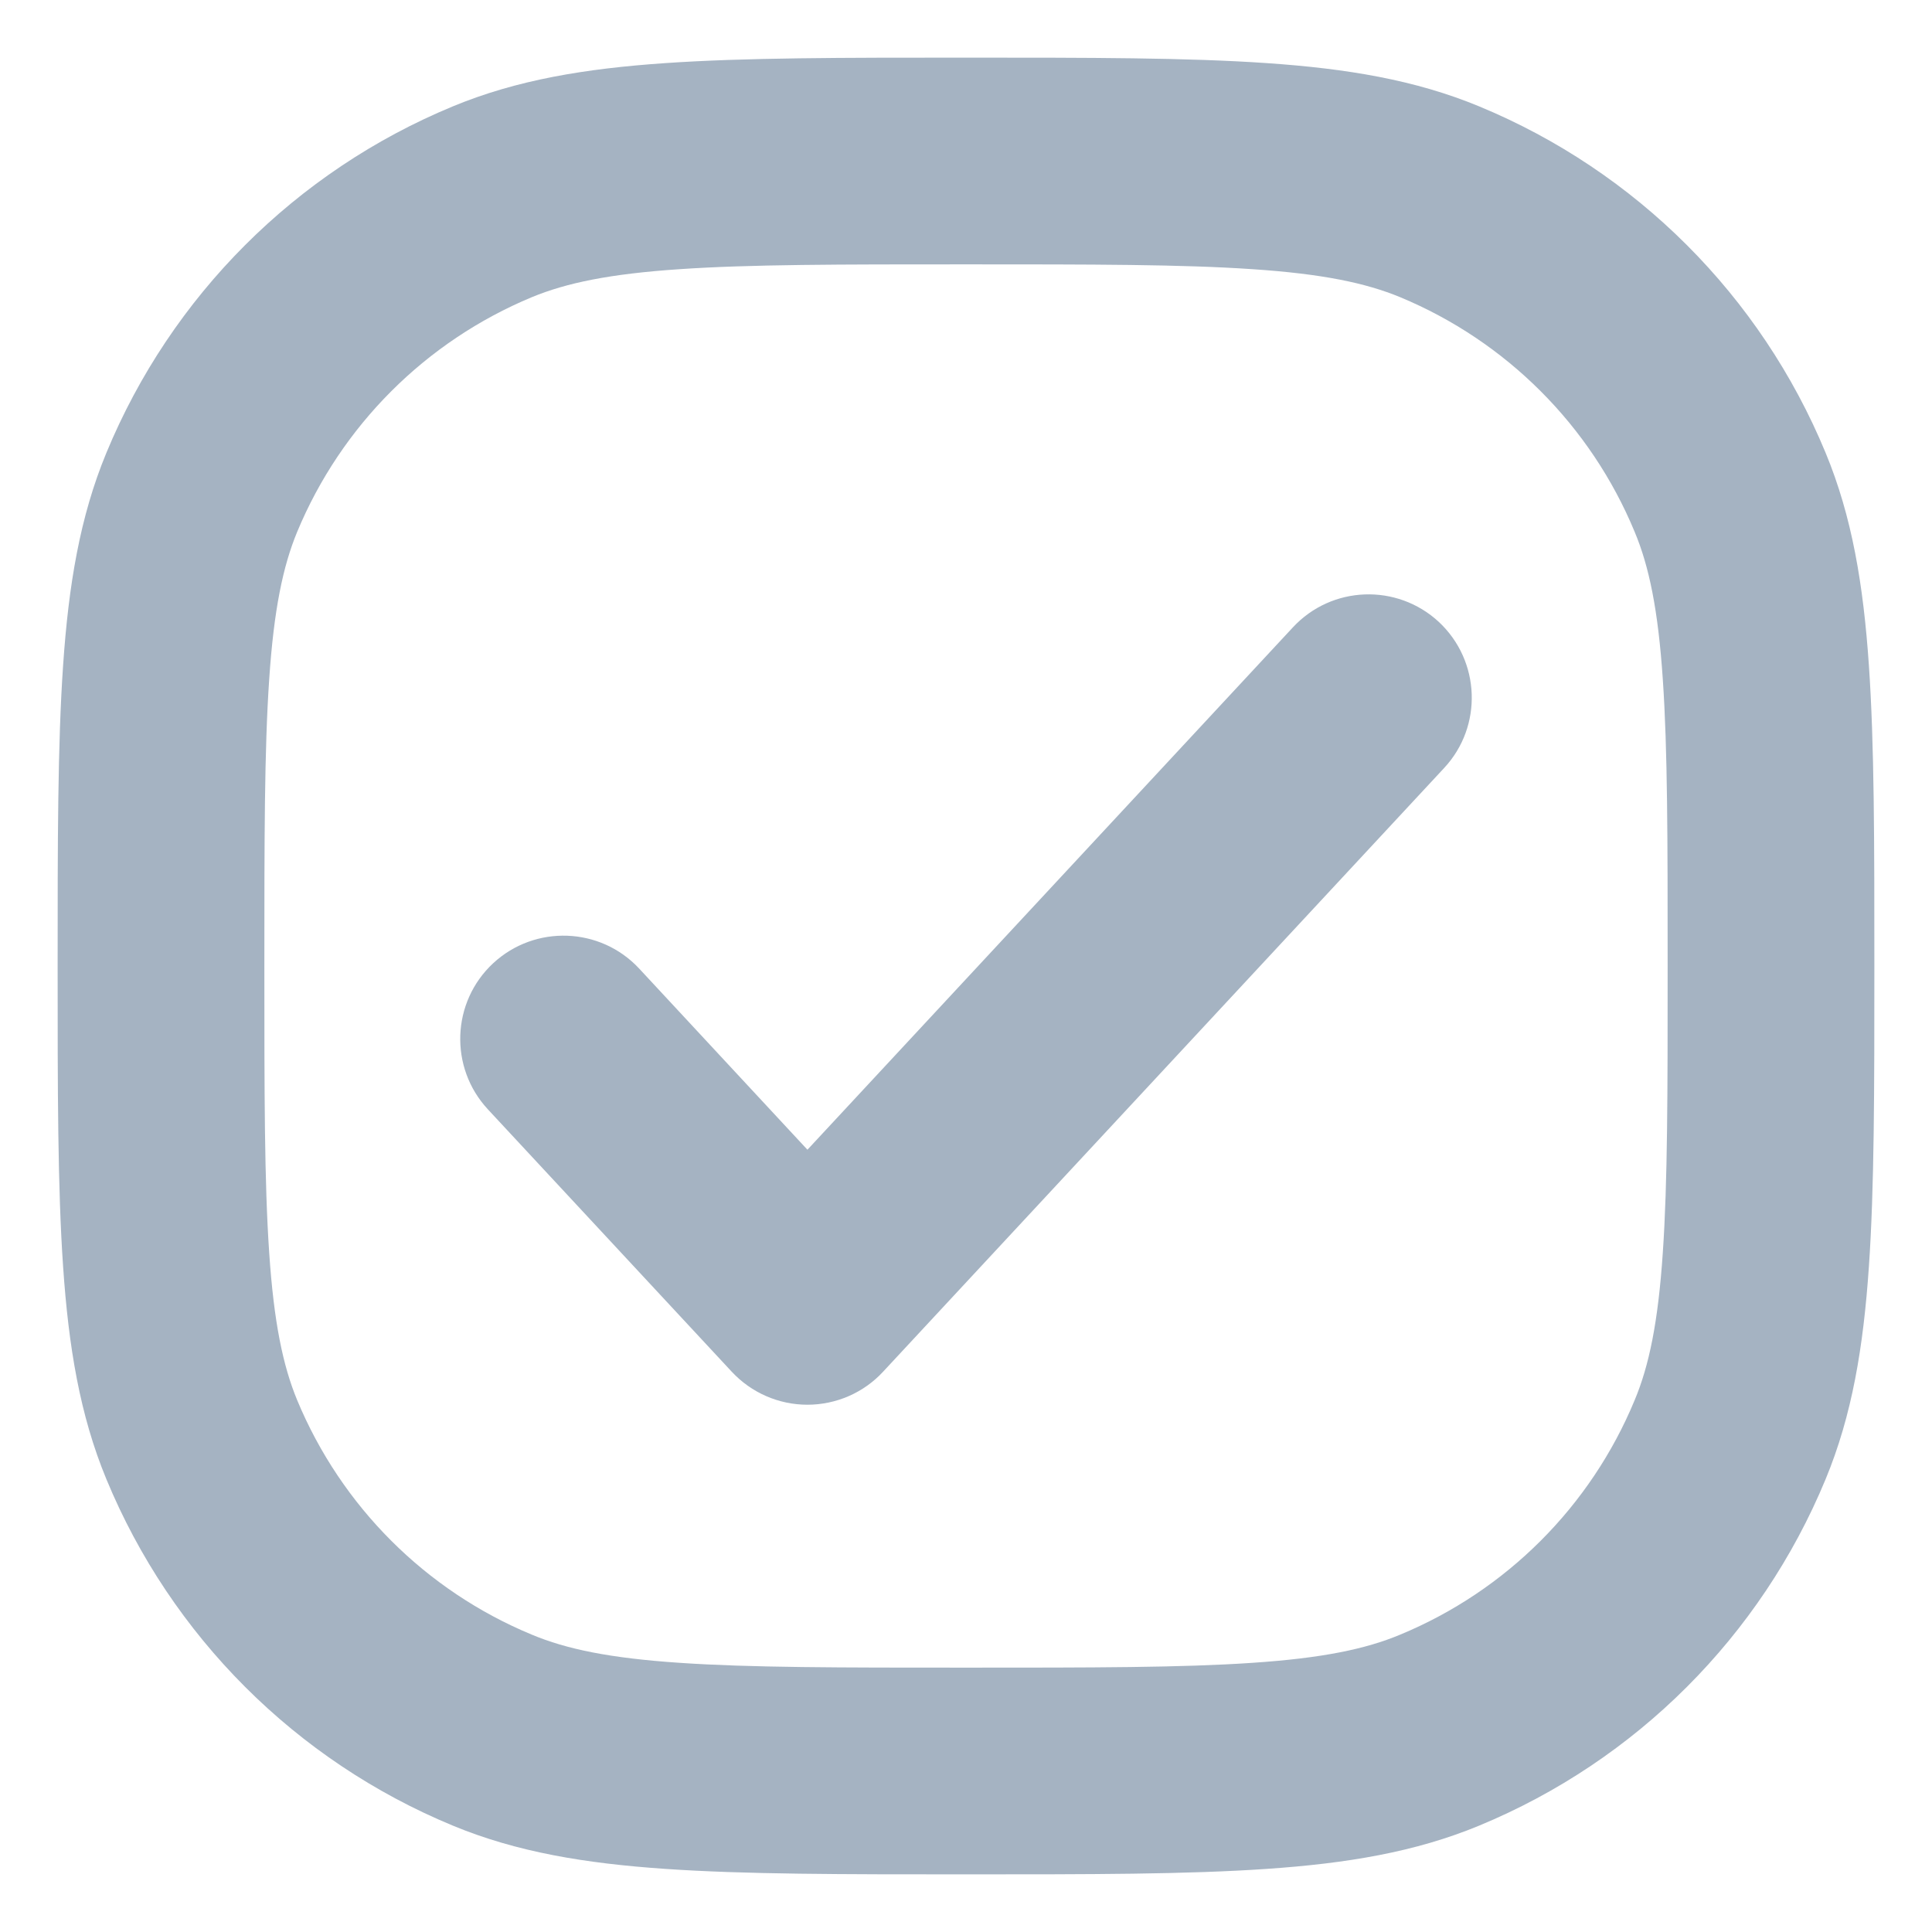 <svg xmlns="http://www.w3.org/2000/svg" fill="none" viewBox="0 0 12 12" height="12" width="12">
<path fill="#A5B3C2" d="M3.97 6.016C3.729 5.757 3.323 5.742 3.063 5.983C2.804 6.224 2.789 6.63 3.03 6.89L3.5 6.453L3.97 6.016ZM5.015 8.083L4.545 8.52C4.667 8.651 4.837 8.725 5.015 8.725C5.193 8.725 5.364 8.651 5.485 8.52L5.015 8.083ZM8.97 4.77C9.211 4.511 9.196 4.105 8.937 3.863C8.677 3.622 8.271 3.637 8.03 3.897L8.5 4.333L8.97 4.77ZM3.058 10.746L2.812 11.339L3.058 10.746ZM1.254 8.942L0.661 9.188L1.254 8.942ZM10.746 8.942L11.339 9.188L10.746 8.942ZM8.942 10.746L9.188 11.339L8.942 10.746ZM8.942 1.254L9.188 0.661L8.942 1.254ZM10.746 3.058L11.339 2.812L10.746 3.058ZM3.058 1.254L3.303 1.846L3.303 1.846L3.058 1.254ZM1.254 3.058L1.846 3.303L1.846 3.303L1.254 3.058ZM3.5 6.453L3.03 6.89L4.545 8.52L5.015 8.083L5.485 7.647L3.97 6.016L3.5 6.453ZM5.015 8.083L5.485 8.52L8.97 4.77L8.5 4.333L8.03 3.897L4.545 7.647L5.015 8.083ZM6 11V10.358C5.215 10.358 4.658 10.358 4.22 10.328C3.788 10.299 3.518 10.243 3.303 10.153L3.058 10.746L2.812 11.339C3.21 11.504 3.635 11.574 4.132 11.608C4.624 11.642 5.232 11.642 6 11.642V11ZM1 6H0.358C0.358 6.768 0.358 7.376 0.392 7.868C0.426 8.365 0.496 8.79 0.661 9.188L1.254 8.942L1.846 8.697C1.757 8.482 1.701 8.212 1.672 7.78C1.642 7.342 1.642 6.785 1.642 6H1ZM3.058 10.746L3.303 10.153C2.644 9.88 2.12 9.356 1.846 8.697L1.254 8.942L0.661 9.188C1.064 10.162 1.838 10.936 2.812 11.339L3.058 10.746ZM11 6H10.358C10.358 6.785 10.358 7.342 10.328 7.78C10.299 8.212 10.243 8.482 10.153 8.697L10.746 8.942L11.339 9.188C11.504 8.79 11.574 8.365 11.608 7.868C11.642 7.376 11.642 6.768 11.642 6H11ZM6 11V11.642C6.768 11.642 7.376 11.642 7.868 11.608C8.365 11.574 8.79 11.504 9.188 11.339L8.942 10.746L8.697 10.153C8.482 10.243 8.212 10.299 7.78 10.328C7.342 10.358 6.785 10.358 6 10.358V11ZM10.746 8.942L10.153 8.697C9.88 9.356 9.356 9.88 8.697 10.153L8.942 10.746L9.188 11.339C10.162 10.936 10.936 10.162 11.339 9.188L10.746 8.942ZM6 1V1.642C6.785 1.642 7.342 1.642 7.78 1.672C8.212 1.701 8.482 1.757 8.697 1.846L8.942 1.254L9.188 0.661C8.79 0.496 8.365 0.426 7.868 0.392C7.376 0.358 6.768 0.358 6 0.358V1ZM11 6H11.642C11.642 5.232 11.642 4.624 11.608 4.132C11.574 3.635 11.504 3.21 11.339 2.812L10.746 3.058L10.153 3.303C10.243 3.518 10.299 3.788 10.328 4.22C10.358 4.658 10.358 5.215 10.358 6H11ZM8.942 1.254L8.697 1.846C9.356 2.12 9.88 2.644 10.153 3.303L10.746 3.058L11.339 2.812C10.936 1.838 10.162 1.064 9.188 0.661L8.942 1.254ZM6 1V0.358C5.232 0.358 4.624 0.358 4.132 0.392C3.635 0.426 3.21 0.496 2.812 0.661L3.058 1.254L3.303 1.846C3.518 1.757 3.788 1.701 4.22 1.672C4.658 1.642 5.215 1.642 6 1.642V1ZM1 6H1.642C1.642 5.215 1.642 4.658 1.672 4.22C1.701 3.788 1.757 3.518 1.846 3.303L1.254 3.058L0.661 2.812C0.496 3.21 0.426 3.635 0.392 4.132C0.358 4.624 0.358 5.232 0.358 6H1ZM3.058 1.254L2.812 0.661C1.838 1.064 1.064 1.838 0.661 2.812L1.254 3.058L1.846 3.303C2.12 2.644 2.644 2.12 3.303 1.846L3.058 1.254Z"></path>
</svg>
